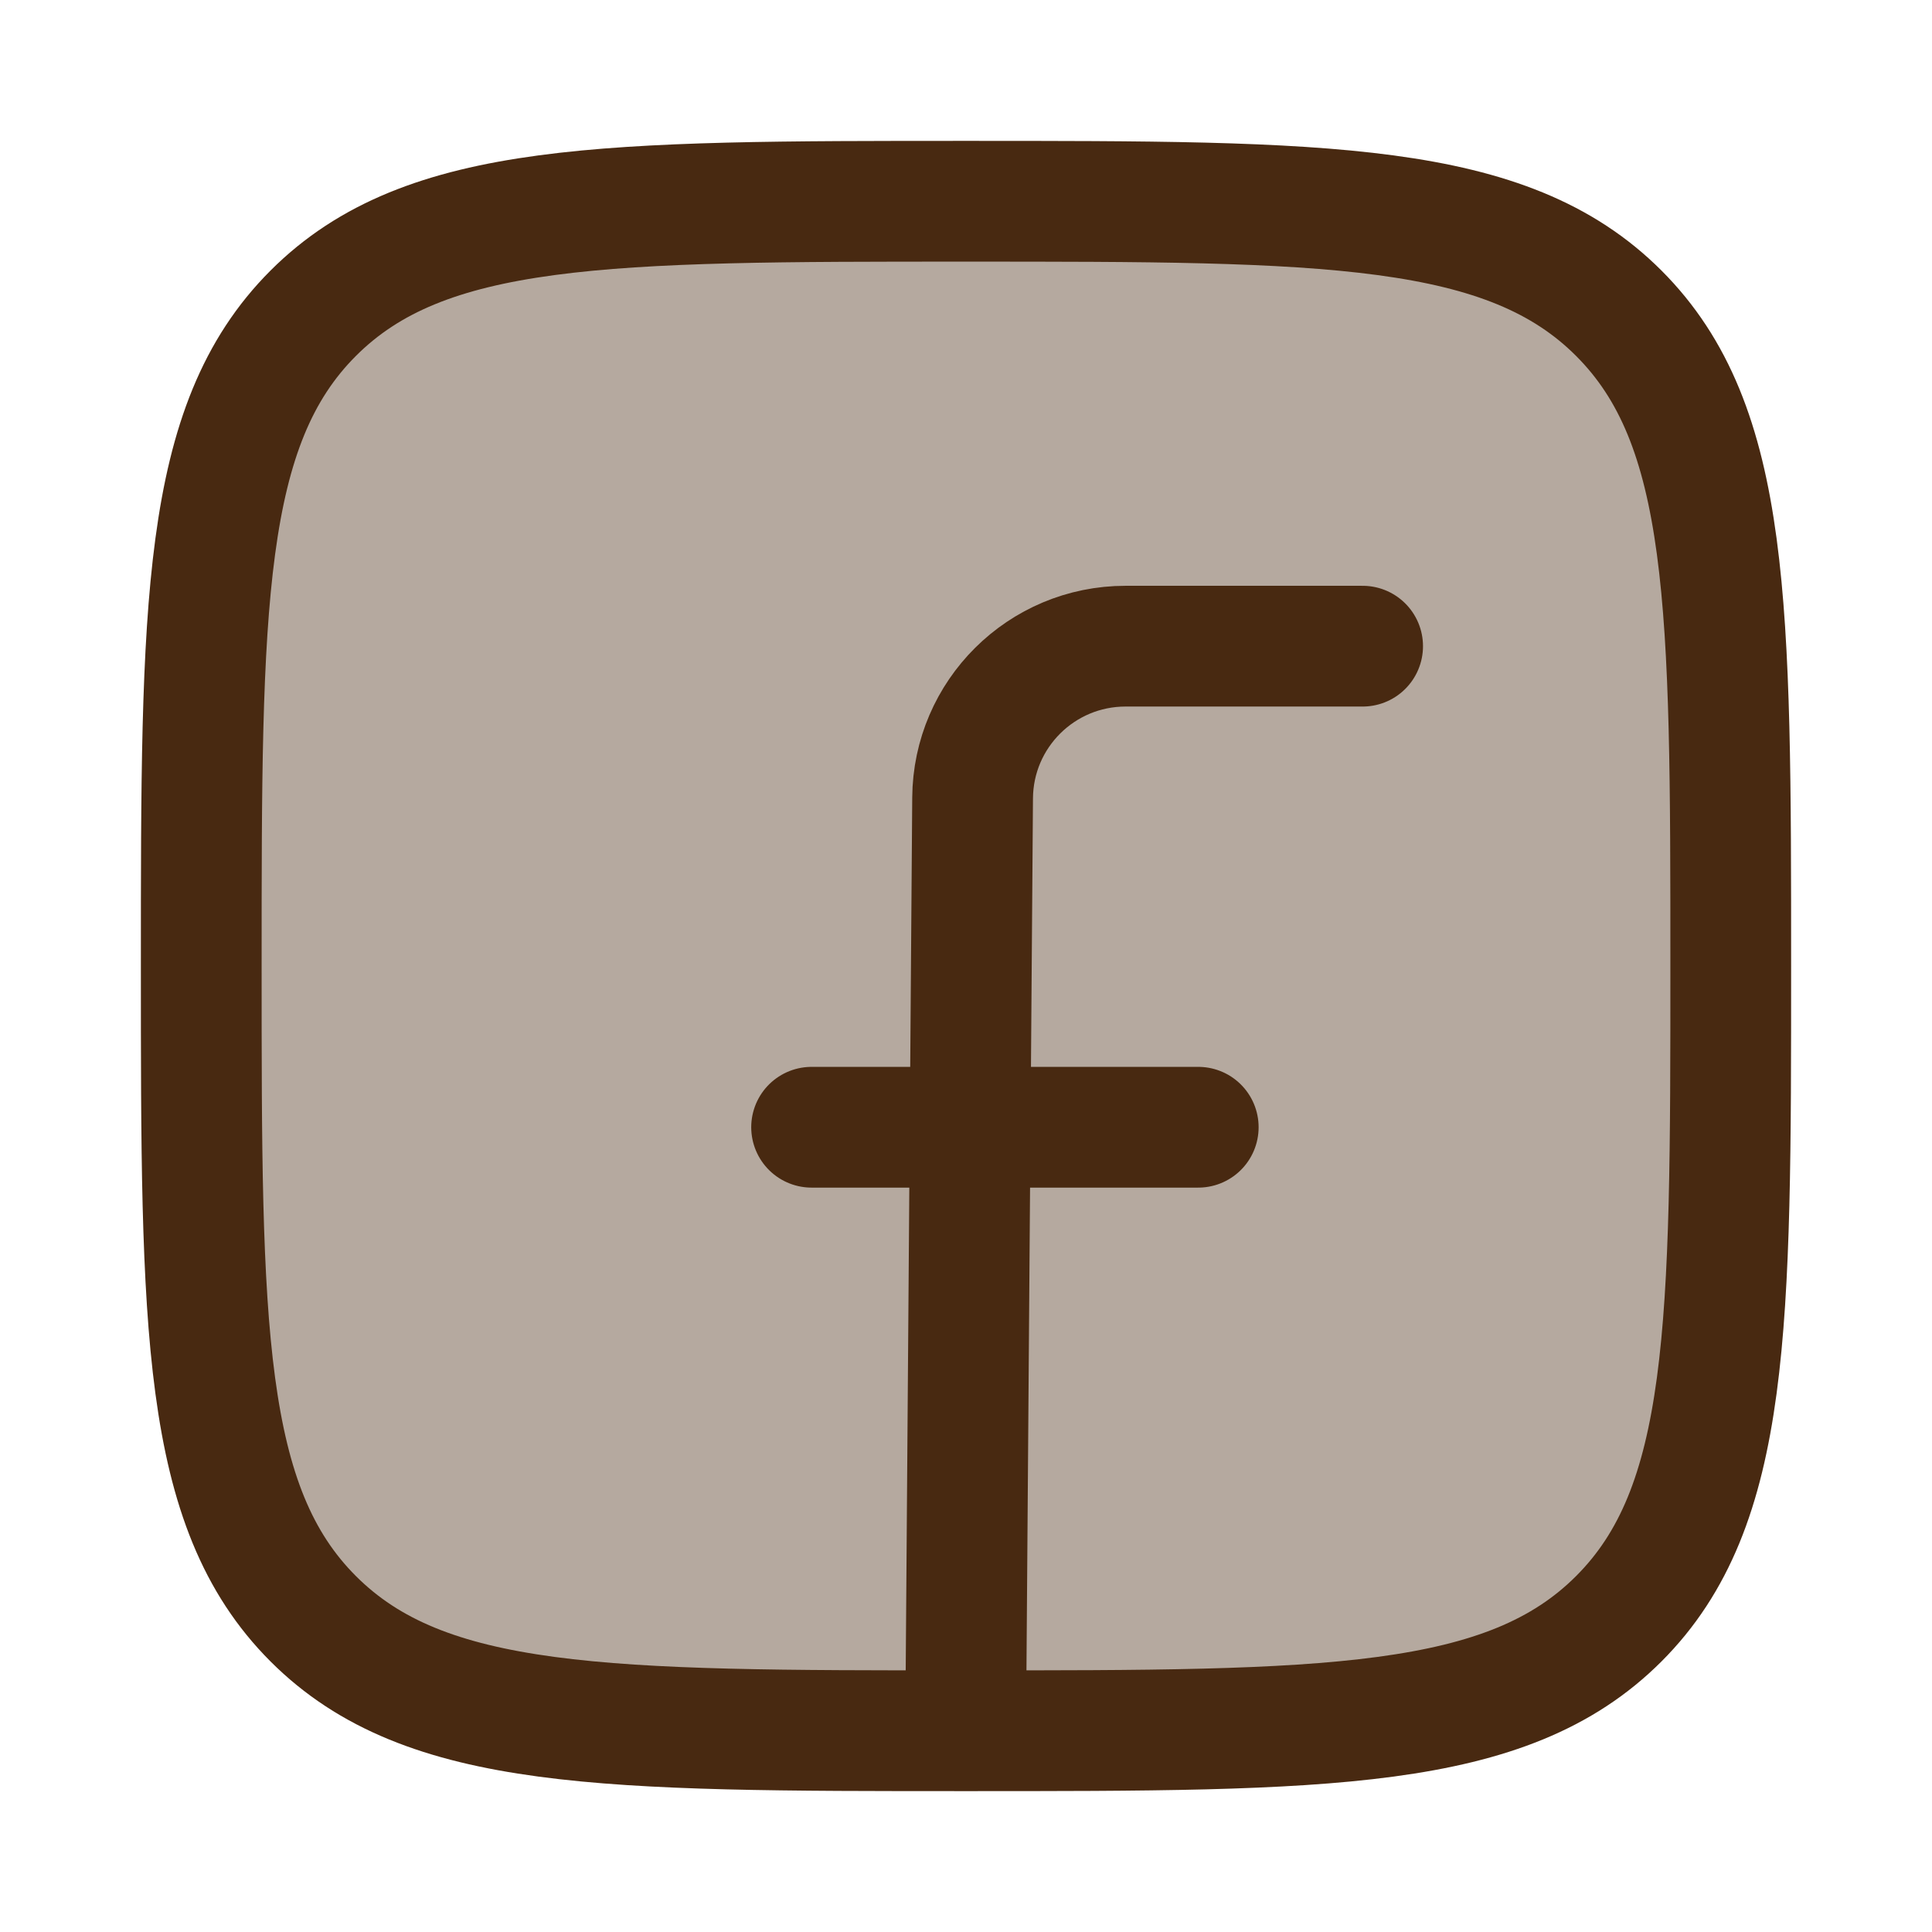 <svg xmlns="http://www.w3.org/2000/svg" fill="none" viewBox="0 0 24 24" height="24" width="24">
<path fill="#482911" d="M2.5 12C2.5 7.522 2.5 5.282 3.891 3.891C5.282 2.5 7.522 2.5 12 2.5C16.478 2.5 18.718 2.5 20.109 3.891C21.5 5.282 21.5 7.522 21.5 12C21.5 16.478 21.5 18.718 20.109 20.109C18.718 21.5 16.478 21.5 12 21.5C7.522 21.5 5.282 21.5 3.891 20.109C2.5 18.718 2.5 16.478 2.5 12Z" opacity="0.4"></path>
<path stroke-linejoin="round" stroke-width="1.5" stroke="#482911" d="M2.5 12C2.5 7.522 2.5 5.282 3.891 3.891C5.282 2.5 7.522 2.5 12 2.5C16.478 2.5 18.718 2.5 20.109 3.891C21.5 5.282 21.5 7.522 21.5 12C21.5 16.478 21.5 18.718 20.109 20.109C18.718 21.5 16.478 21.5 12 21.5C7.522 21.5 5.282 21.5 3.891 20.109C2.5 18.718 2.5 16.478 2.5 12Z"></path>
<path stroke-linejoin="round" stroke-linecap="round" stroke-width="1.5" stroke="#482911" d="M16.927 8.027H13.982C12.938 8.027 12.089 8.869 12.082 9.913L11.996 21.428M10.082 14.003H14.885"></path>
</svg>
